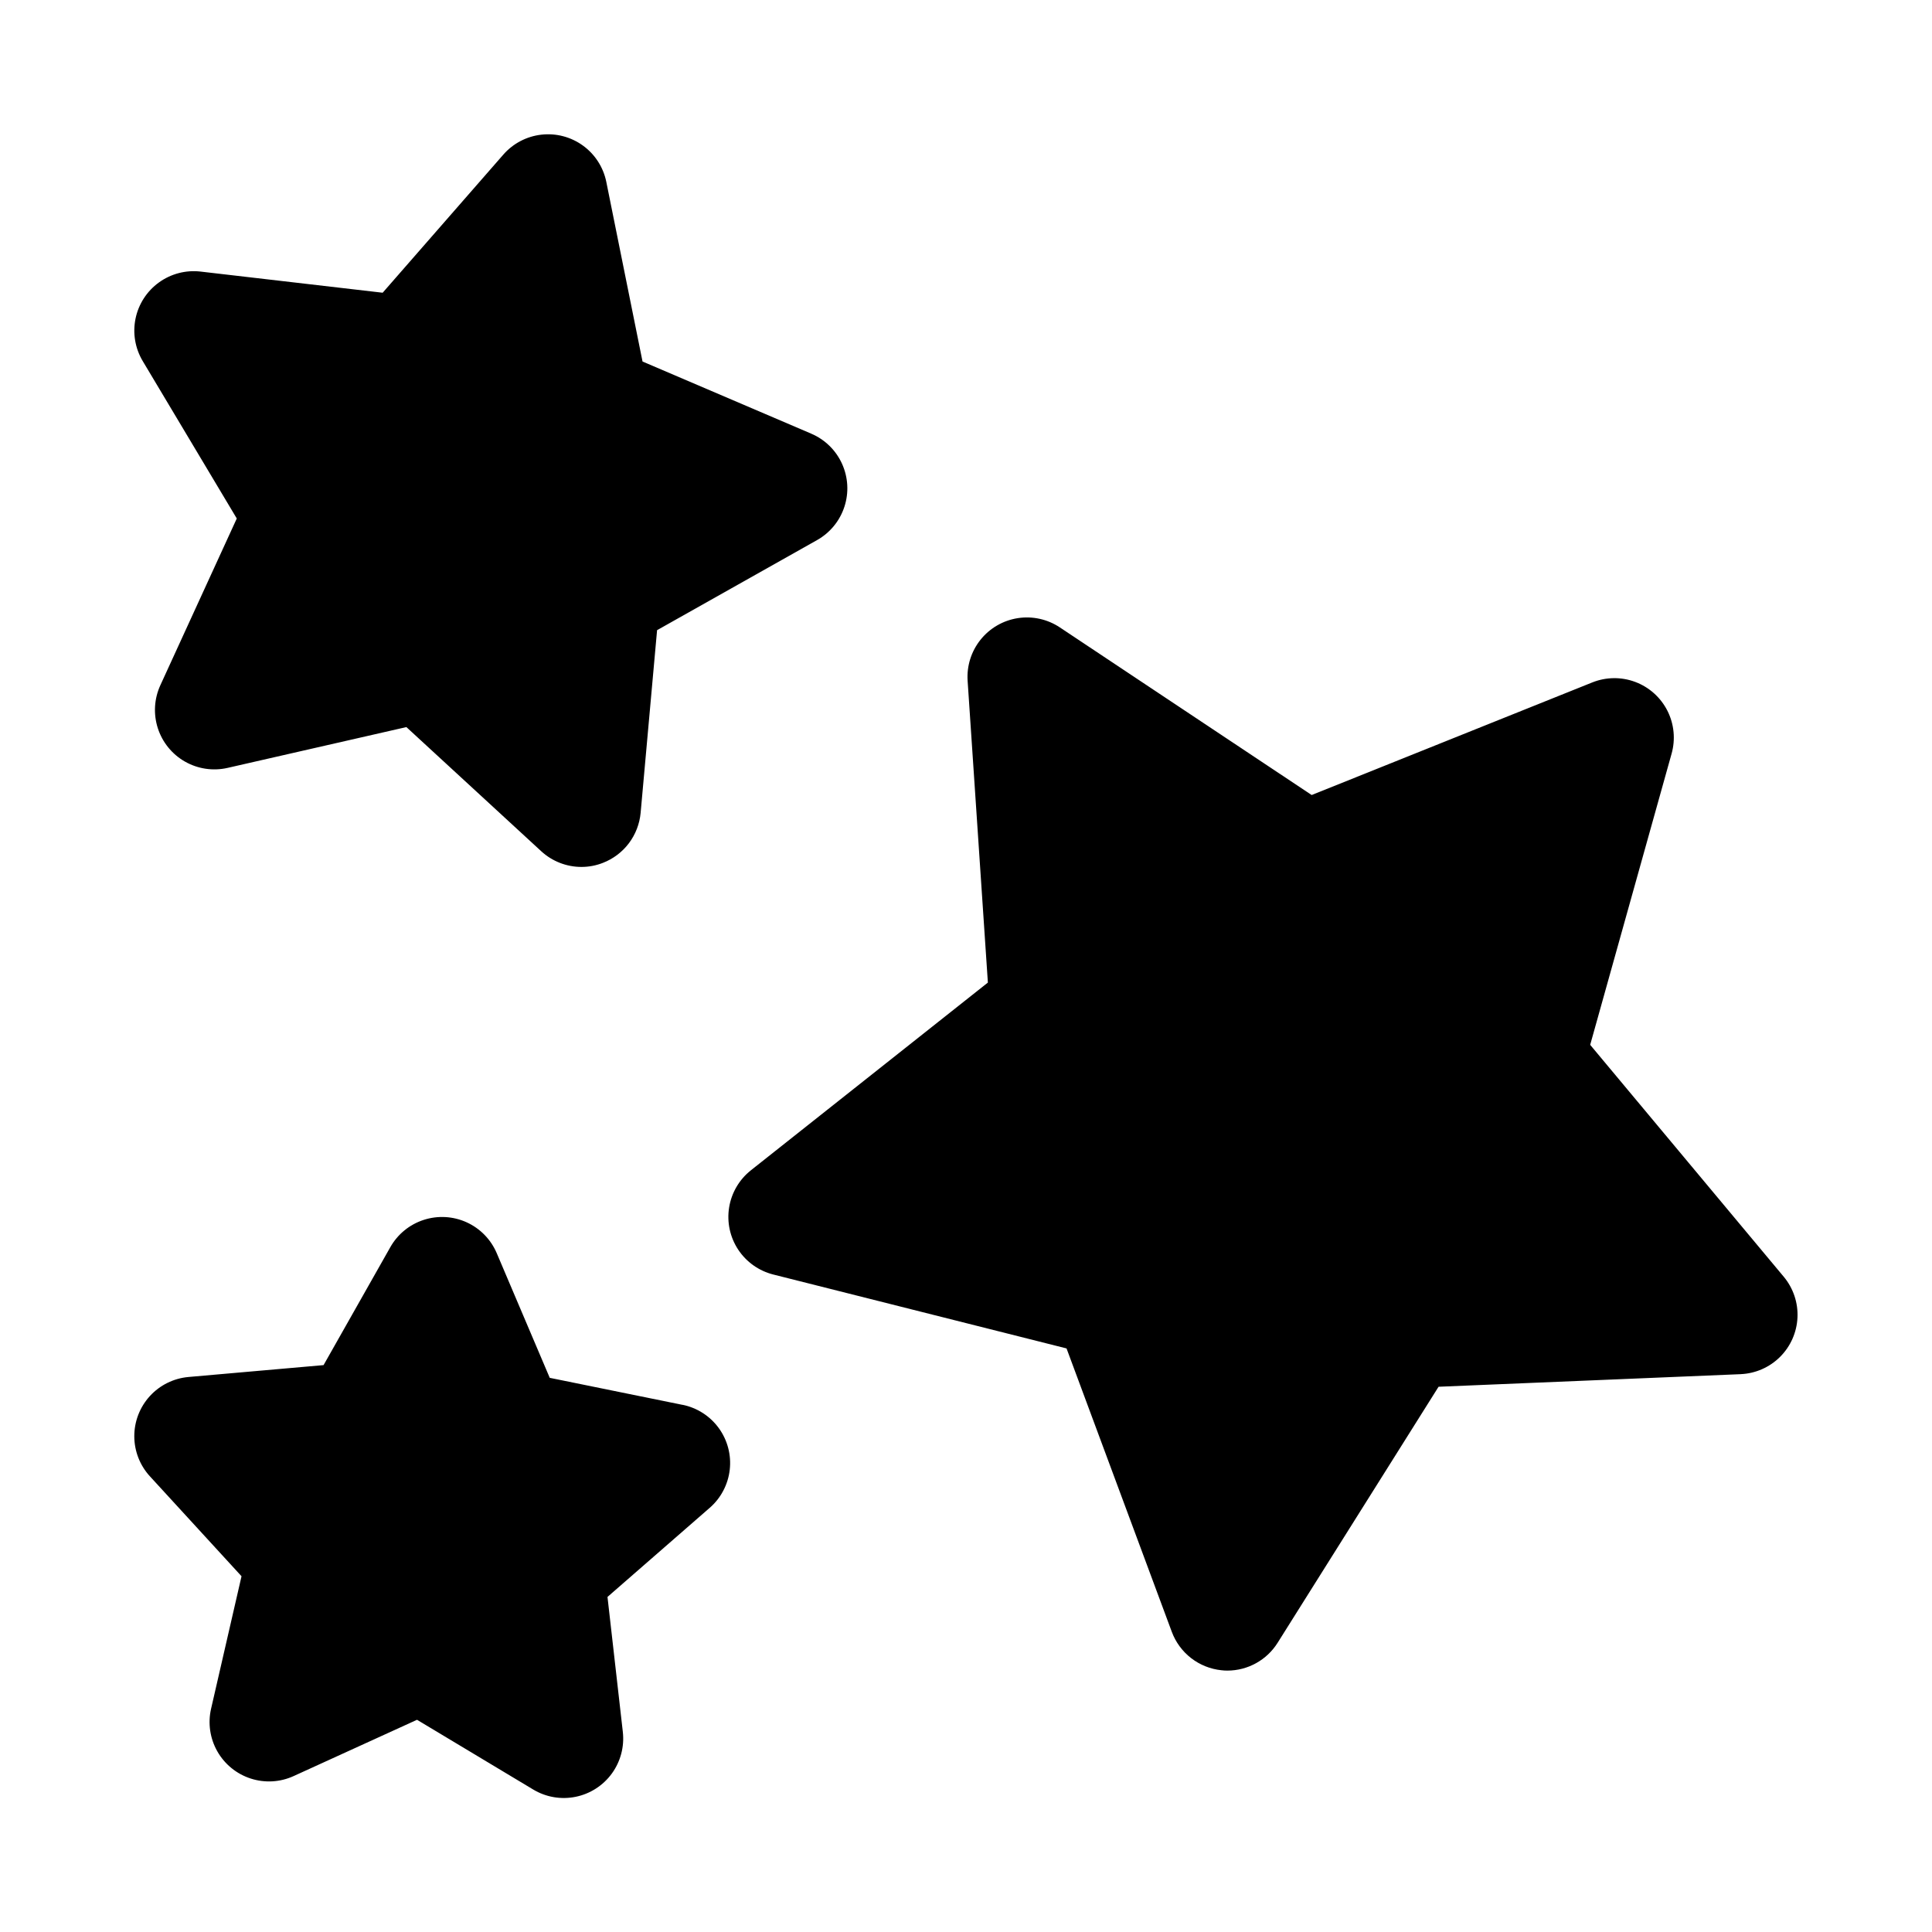 <?xml version="1.0" encoding="UTF-8"?>
<!-- Uploaded to: SVG Repo, www.svgrepo.com, Generator: SVG Repo Mixer Tools -->
<svg fill="#000000" width="800px" height="800px" version="1.1" viewBox="144 144 512 512" xmlns="http://www.w3.org/2000/svg">
 <path d="m181.82 239.68c-2.016-3.379-2.695-7.391-1.902-11.242 0.793-3.856 3.004-7.273 6.191-9.578 3.188-2.309 7.121-3.34 11.031-2.891l48.27 5.606 31.977-36.605c2.59-2.961 6.191-4.848 10.098-5.285 3.91-0.441 7.84 0.598 11.02 2.91 3.184 2.312 5.383 5.734 6.168 9.586l9.605 47.625 44.699 19.113-0.004 0.004c3.625 1.539 6.539 4.383 8.168 7.969 1.629 3.586 1.859 7.652 0.637 11.395-1.219 3.746-3.801 6.898-7.231 8.832l-42.414 23.883-4.359 48.414c-0.27 2.922-1.348 5.715-3.117 8.059-1.77 2.34-4.16 4.141-6.898 5.199-1.805 0.707-3.727 1.07-5.668 1.07-3.945 0-7.75-1.484-10.656-4.156l-35.738-32.906-47.391 10.816c-3.84 0.875-7.867 0.277-11.289-1.668-3.422-1.949-5.988-5.109-7.195-8.859-1.207-3.746-0.965-7.809 0.676-11.387l20.25-44.18zm434.95 242.74-51.355-61.527 21.57-77.145c1.07-3.797 0.68-7.856-1.094-11.375-1.777-3.519-4.809-6.246-8.5-7.641-3.688-1.391-7.766-1.348-11.426 0.121l-74.359 29.836-66.754-44.43c-3.281-2.18-7.254-3.047-11.145-2.441-3.887 0.609-7.406 2.652-9.863 5.727-2.461 3.074-3.676 6.957-3.414 10.883l5.367 79.965-62.805 49.75h0.004c-3.086 2.445-5.148 5.961-5.773 9.852-0.625 3.887 0.23 7.871 2.398 11.16 2.168 3.289 5.492 5.644 9.312 6.606l77.711 19.586 27.898 75.113c1.023 2.754 2.801 5.164 5.121 6.961 2.324 1.797 5.106 2.91 8.027 3.211 0.52 0.062 1.047 0.094 1.574 0.094 5.41-0.004 10.441-2.785 13.316-7.367l42.652-67.855 80.059-3.336v-0.004c3.93-0.168 7.656-1.801 10.441-4.574 2.789-2.777 4.434-6.496 4.617-10.422 0.184-3.93-1.113-7.785-3.629-10.809zm-291.88 33.883-35.203-7.164-14.059-33.062c-1.547-3.617-4.387-6.527-7.969-8.156-3.582-1.625-7.644-1.852-11.387-0.633-3.738 1.215-6.891 3.789-8.828 7.215l-17.695 31.266-35.801 3.148c-3.922 0.348-7.574 2.152-10.23 5.055-2.656 2.906-4.133 6.703-4.129 10.641 0.004 3.934 1.48 7.731 4.141 10.629l24.277 26.48-8.062 35.082c-0.887 3.84-0.305 7.871 1.637 11.301 1.941 3.43 5.098 6.008 8.848 7.223 3.75 1.219 7.816 0.984 11.402-0.656l32.684-14.91 30.797 18.484c3.375 2.027 7.387 2.715 11.246 1.926 3.856-0.785 7.281-2.992 9.594-6.176 2.312-3.188 3.348-7.125 2.902-11.039l-4.062-35.754 27.094-23.617v0.004c2.969-2.586 4.859-6.188 5.305-10.102 0.445-3.91-0.594-7.844-2.906-11.027-2.312-3.184-5.738-5.387-9.594-6.172z"/>
</svg>